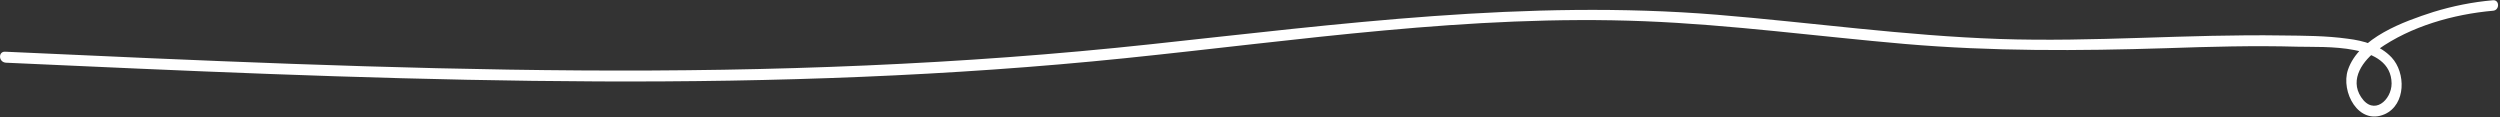 <?xml version="1.0" encoding="utf-8"?>
<!-- Generator: Adobe Illustrator 26.4.1, SVG Export Plug-In . SVG Version: 6.00 Build 0)  -->
<svg version="1.1" id="Layer_1" xmlns="http://www.w3.org/2000/svg" xmlns:xlink="http://www.w3.org/1999/xlink" x="0px" y="0px"
	 viewBox="0 0 1001 47" style="enable-background:new 0 0 1001 47;" xml:space="preserve">
<rect x="0" y="0" width="1001" height="47" fill="#333333" stroke="none"/>
<style type="text/css">
	.st0{fill:#FFFFFF;}
</style>
<path class="st0" d="M2,20.7c76.7,3.5,153.5,7,230.4,7.5c76.3,0.5,152.6-2.3,228.5-10.5c75.5-8.1,150.5-18,226.6-11.8
	c37.7,3.1,75.2,8.4,113,9.7c37.8,1.3,75.6-2,113.4-1.4c8.7,0.1,17.5,0.1,26.1,1.3c6.4,0.8,13,2.6,17.6,7.5
	c5.7,6.1,5.8,18.8-2.7,22.7c-10.6,4.7-17.7-9-14.8-17.7c4.4-13,22.4-19.4,34.2-23.2c7.8-2.4,15.8-4,23.9-4.7c2.7-0.2,2.7,4,0,4.2
	c-15.8,1.4-32.9,6.2-46,15.5c-6,4.3-11.6,11.9-6.8,19.1c5,7.6,12.2,1.2,12.2-5.5c-0.2-16.3-26.9-14.4-37.6-14.7
	c-17.6-0.5-35.2,0-52.8,0.6c-35,1.1-69.6,1.3-104.5-1.7c-34.7-3-69.4-7.7-104.2-9.1c-69.7-2.8-138.9,7.7-208,14.8
	c-70.1,7.2-140.5,9.6-210.9,9.3c-70.2-0.3-140.4-3.1-210.6-6.3c-8.9-0.4-17.8-0.8-26.7-1.2C-0.7,24.8-0.7,20.6,2,20.7z"/>
</svg>
